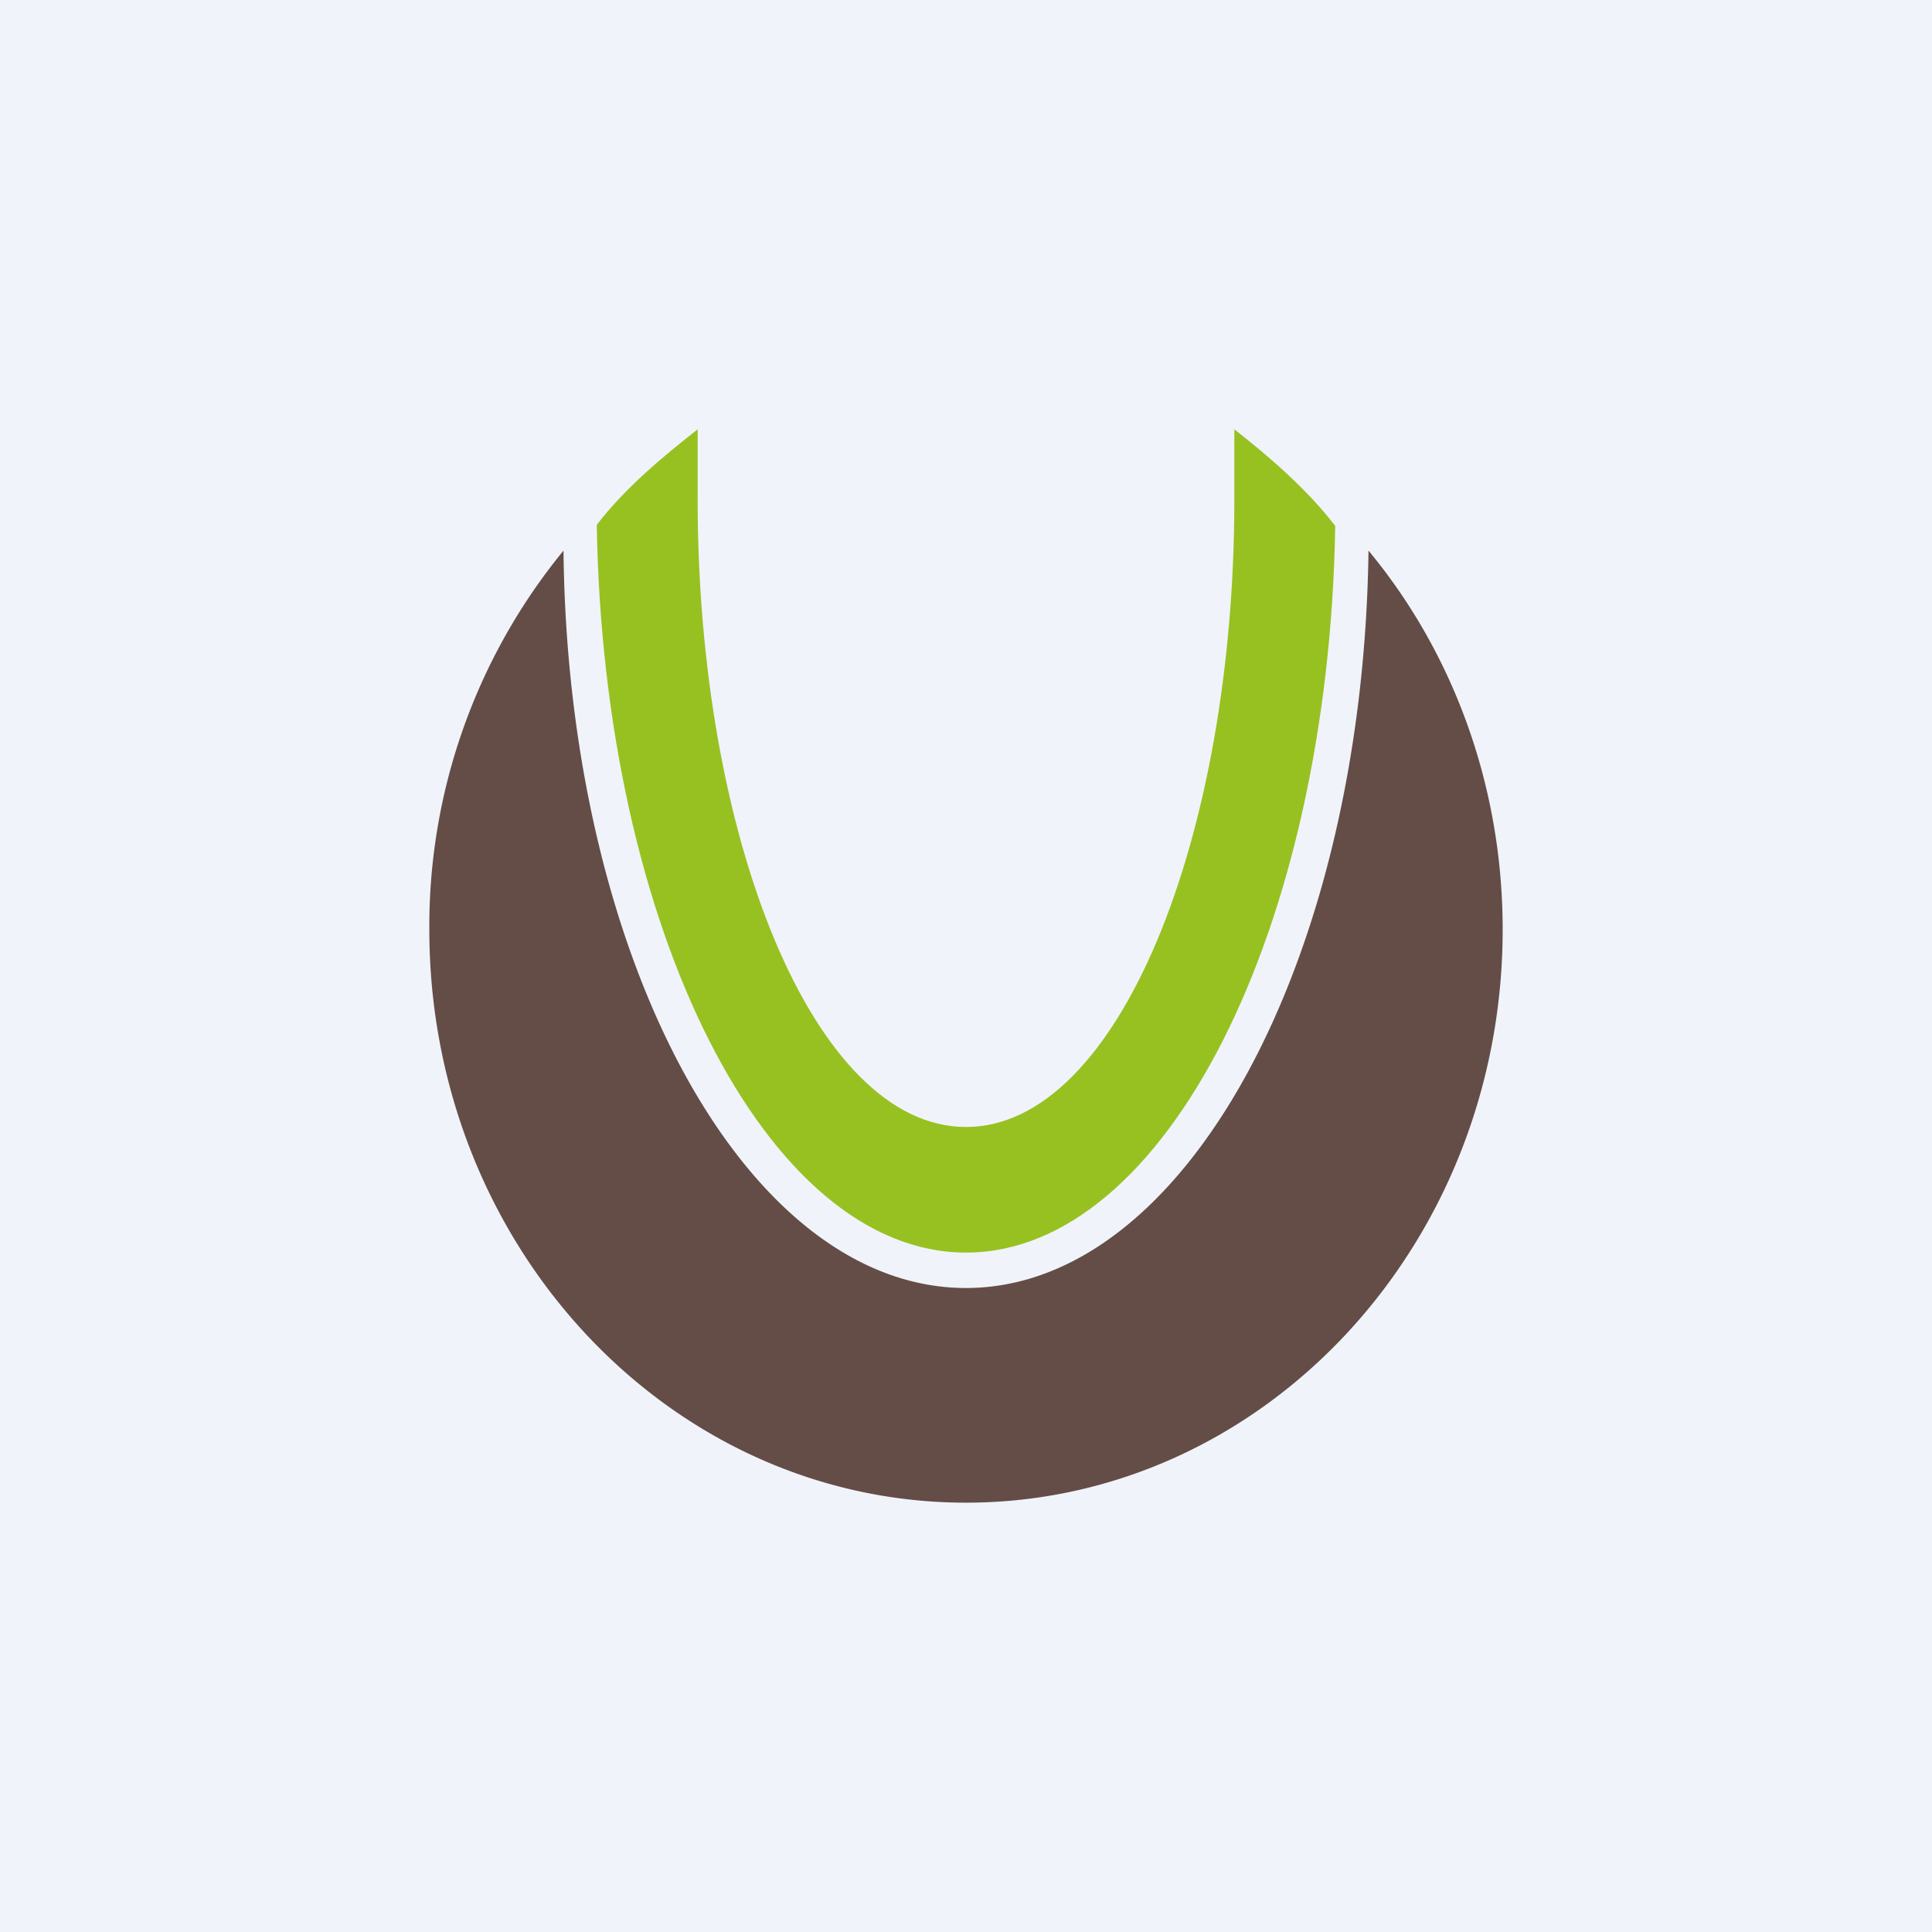 <!-- by TradingView --><svg width="18" height="18" viewBox="0 0 18 18" xmlns="http://www.w3.org/2000/svg"><path fill="#F0F3FA" d="M0 0h18v18H0z"/><path d="M12.75 5.13C12.7 8.93 11.05 12 9 12S5.29 8.94 5.25 5.13A5.52 5.52 0 0 0 4 8.66C4 11.61 6.24 14 9 14s5-2.39 5-5.34c0-1.35-.47-2.59-1.25-3.53Z" fill="#644D47"/><path d="M12.44 4.9c-.06 3.75-1.58 6.77-3.44 6.77-1.86 0-3.38-3.02-3.44-6.78.26-.34.62-.64.94-.89v.66C6.5 7.8 7.58 10.5 9 10.5s2.5-2.7 2.5-5.84V4c.32.25.68.56.94.9Z" fill="#97C121"/></svg>